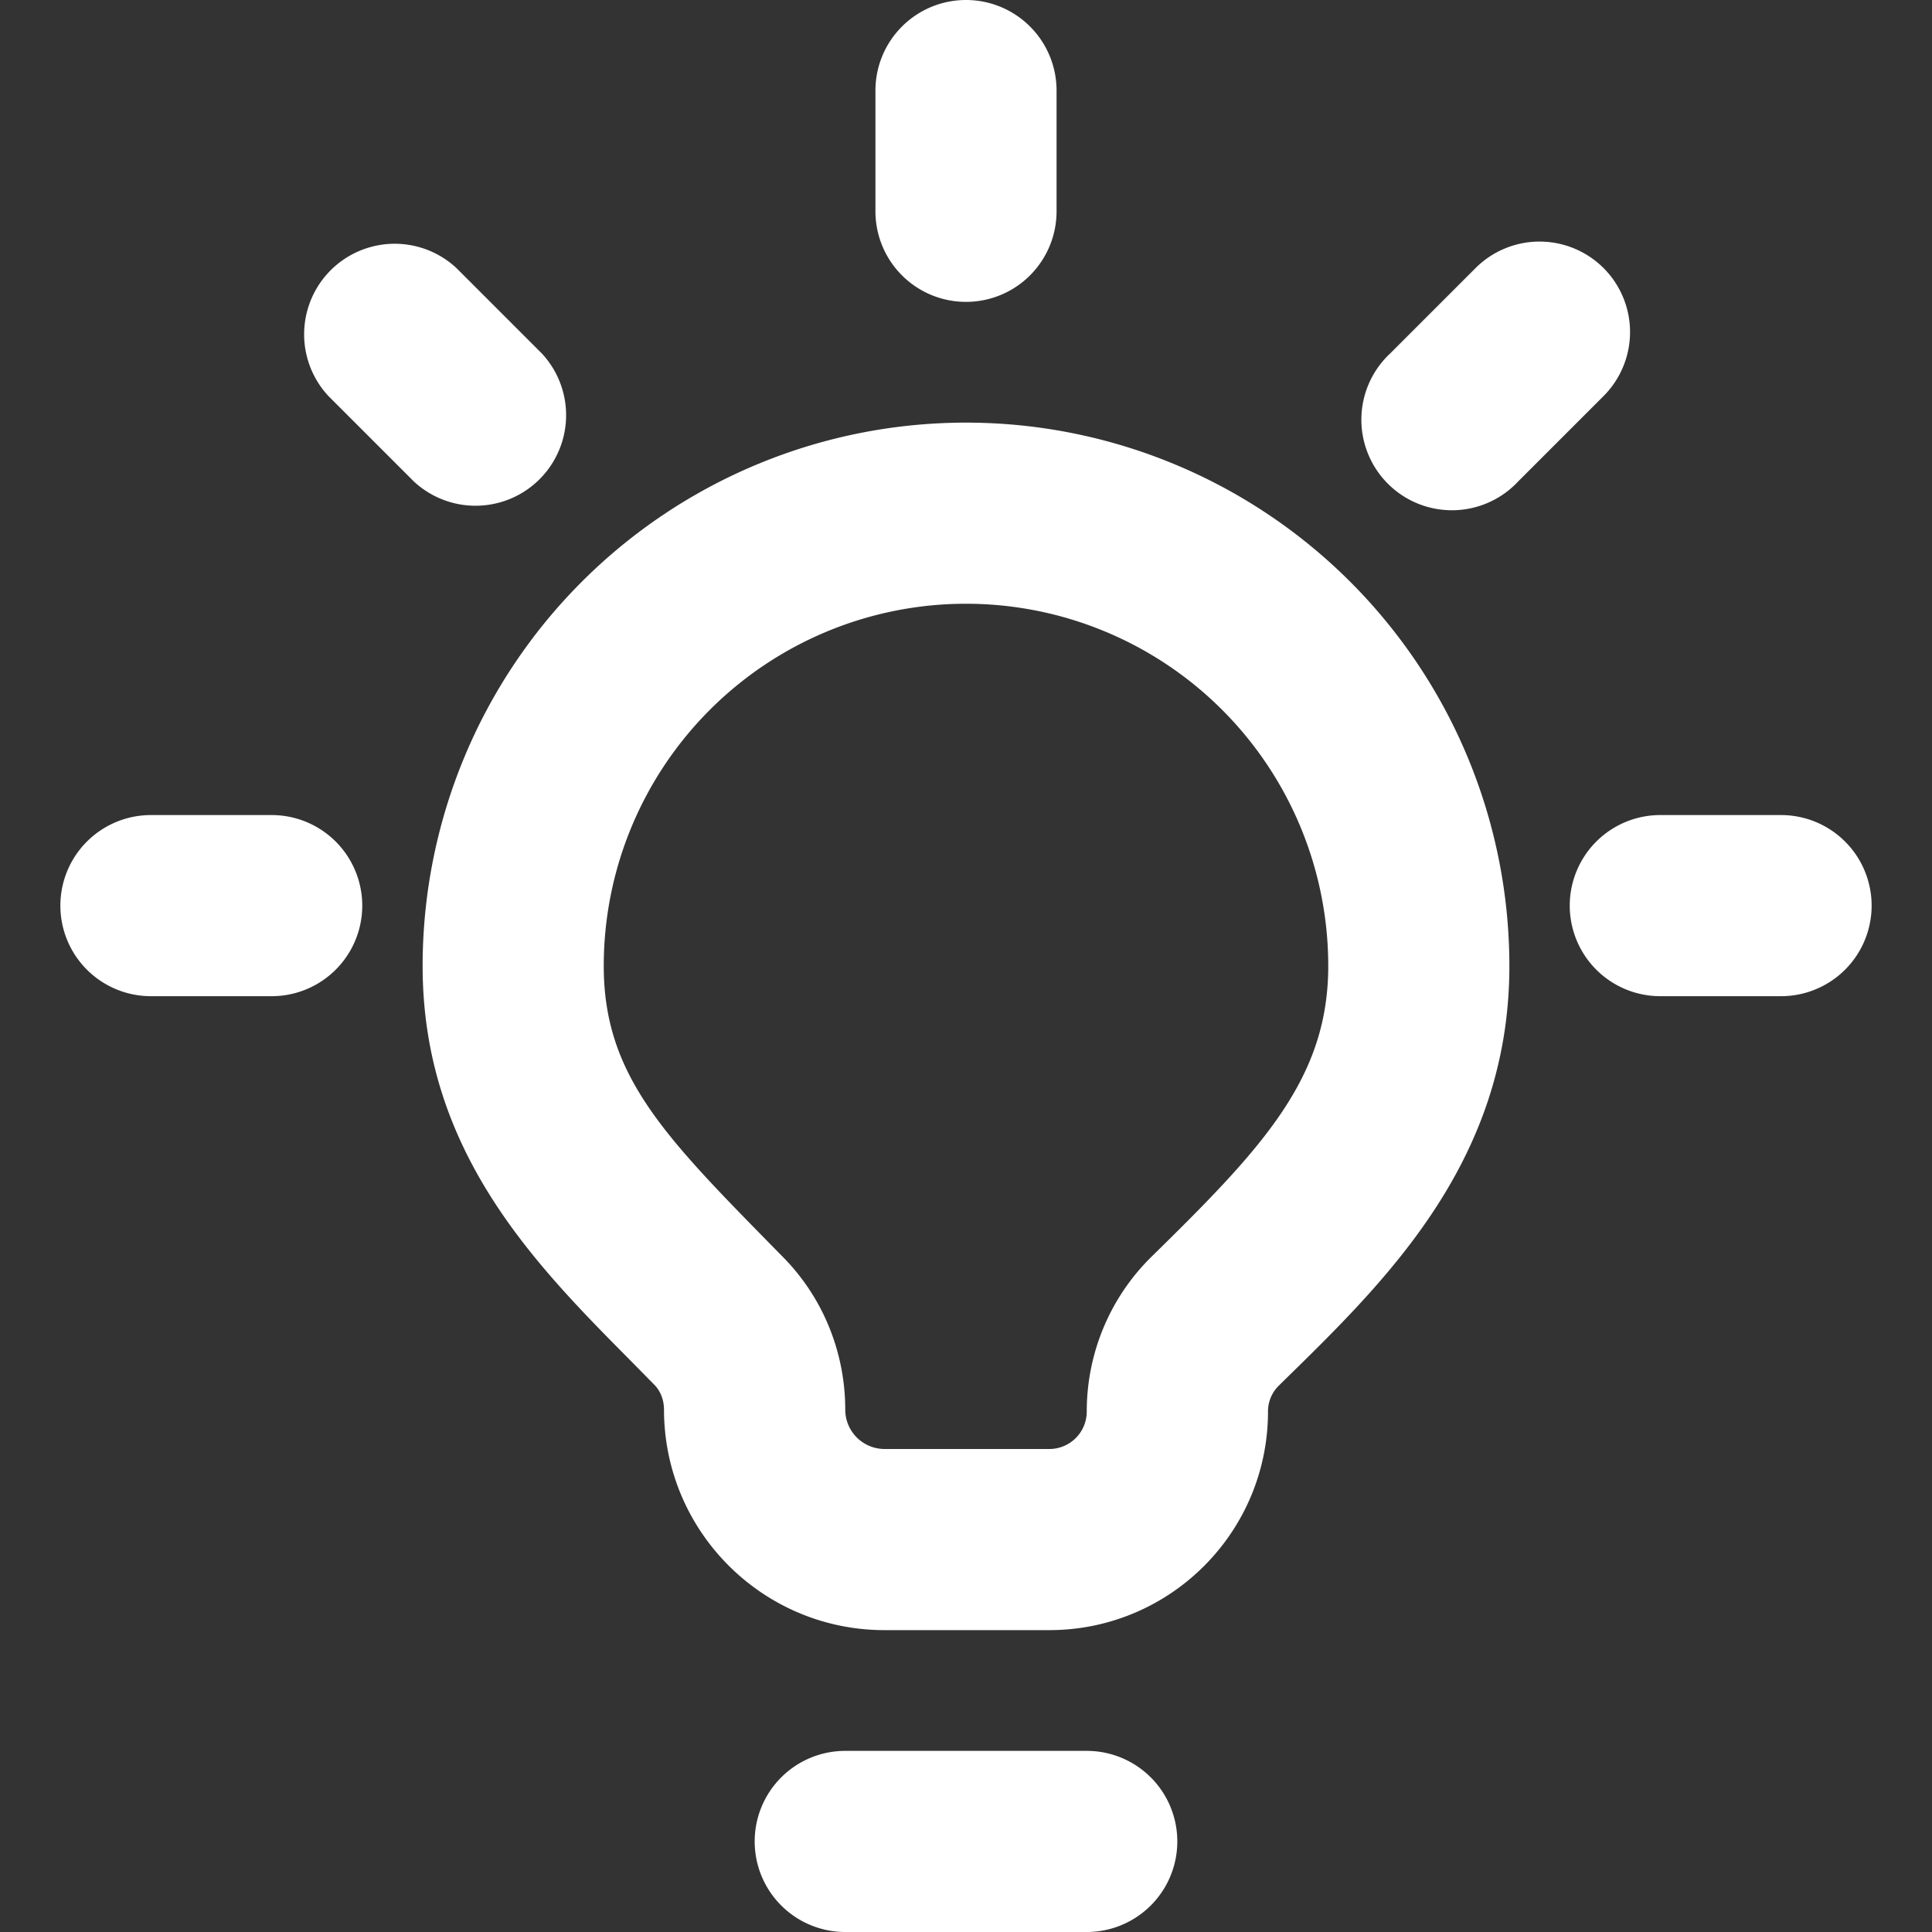 <svg xmlns="http://www.w3.org/2000/svg" width="800px" height="800px" viewBox="0 0 16 16" fill="none"><rect x="0" y="0" width="16" height="16" fill="#333333" stroke="none"/><g fill="#ffffff"><path d="M8 0a.75.75 0 01.75.75v1a.75.75 0 01-1.5 0v-1A.75.75 0 018 0zM13.28 2.22a.75.75 0 010 1.06l-.707.707a.75.75 0 11-1.06-1.06l.707-.707a.75.75 0 011.06 0zM2.72 3.28a.75.75 0 011.06-1.06l.707.707a.75.75 0 01-1.06 1.06L2.72 3.28zM15.5 7.5a.75.75 0 01-.75.75h-1a.75.75 0 010-1.5h1a.75.75 0 01.75.75zM2.25 8.25a.75.75 0 000-1.5h-1a.75.75 0 000 1.5h1zM6.25 15.25A.75.75 0 017 14.5h2A.75.75 0 019 16H7a.75.75 0 01-.75-.75z"></path><path fill-rule="evenodd" d="M8 3.5A4.5 4.5 0 003.5 8c0 1.53.926 2.465 1.718 3.264l.2.203c.05.05.081.124.081.208.001 1.008.818 1.825 1.826 1.825H8.69c1 0 1.811-.81 1.811-1.81 0-.083.033-.159.088-.213l.067-.066C11.492 10.592 12.5 9.605 12.5 8A4.5 4.5 0 008 3.5zM5 8a3 3 0 016 0c0 .928-.54 1.502-1.462 2.406-.347.34-.538.803-.538 1.283a.31.31 0 01-.31.311H7.324A.326.326 0 017 11.674c0-.461-.175-.914-.507-1.255l-.115-.117C5.49 9.397 5 8.894 5 8z" clip-rule="evenodd"></path></g></svg>
